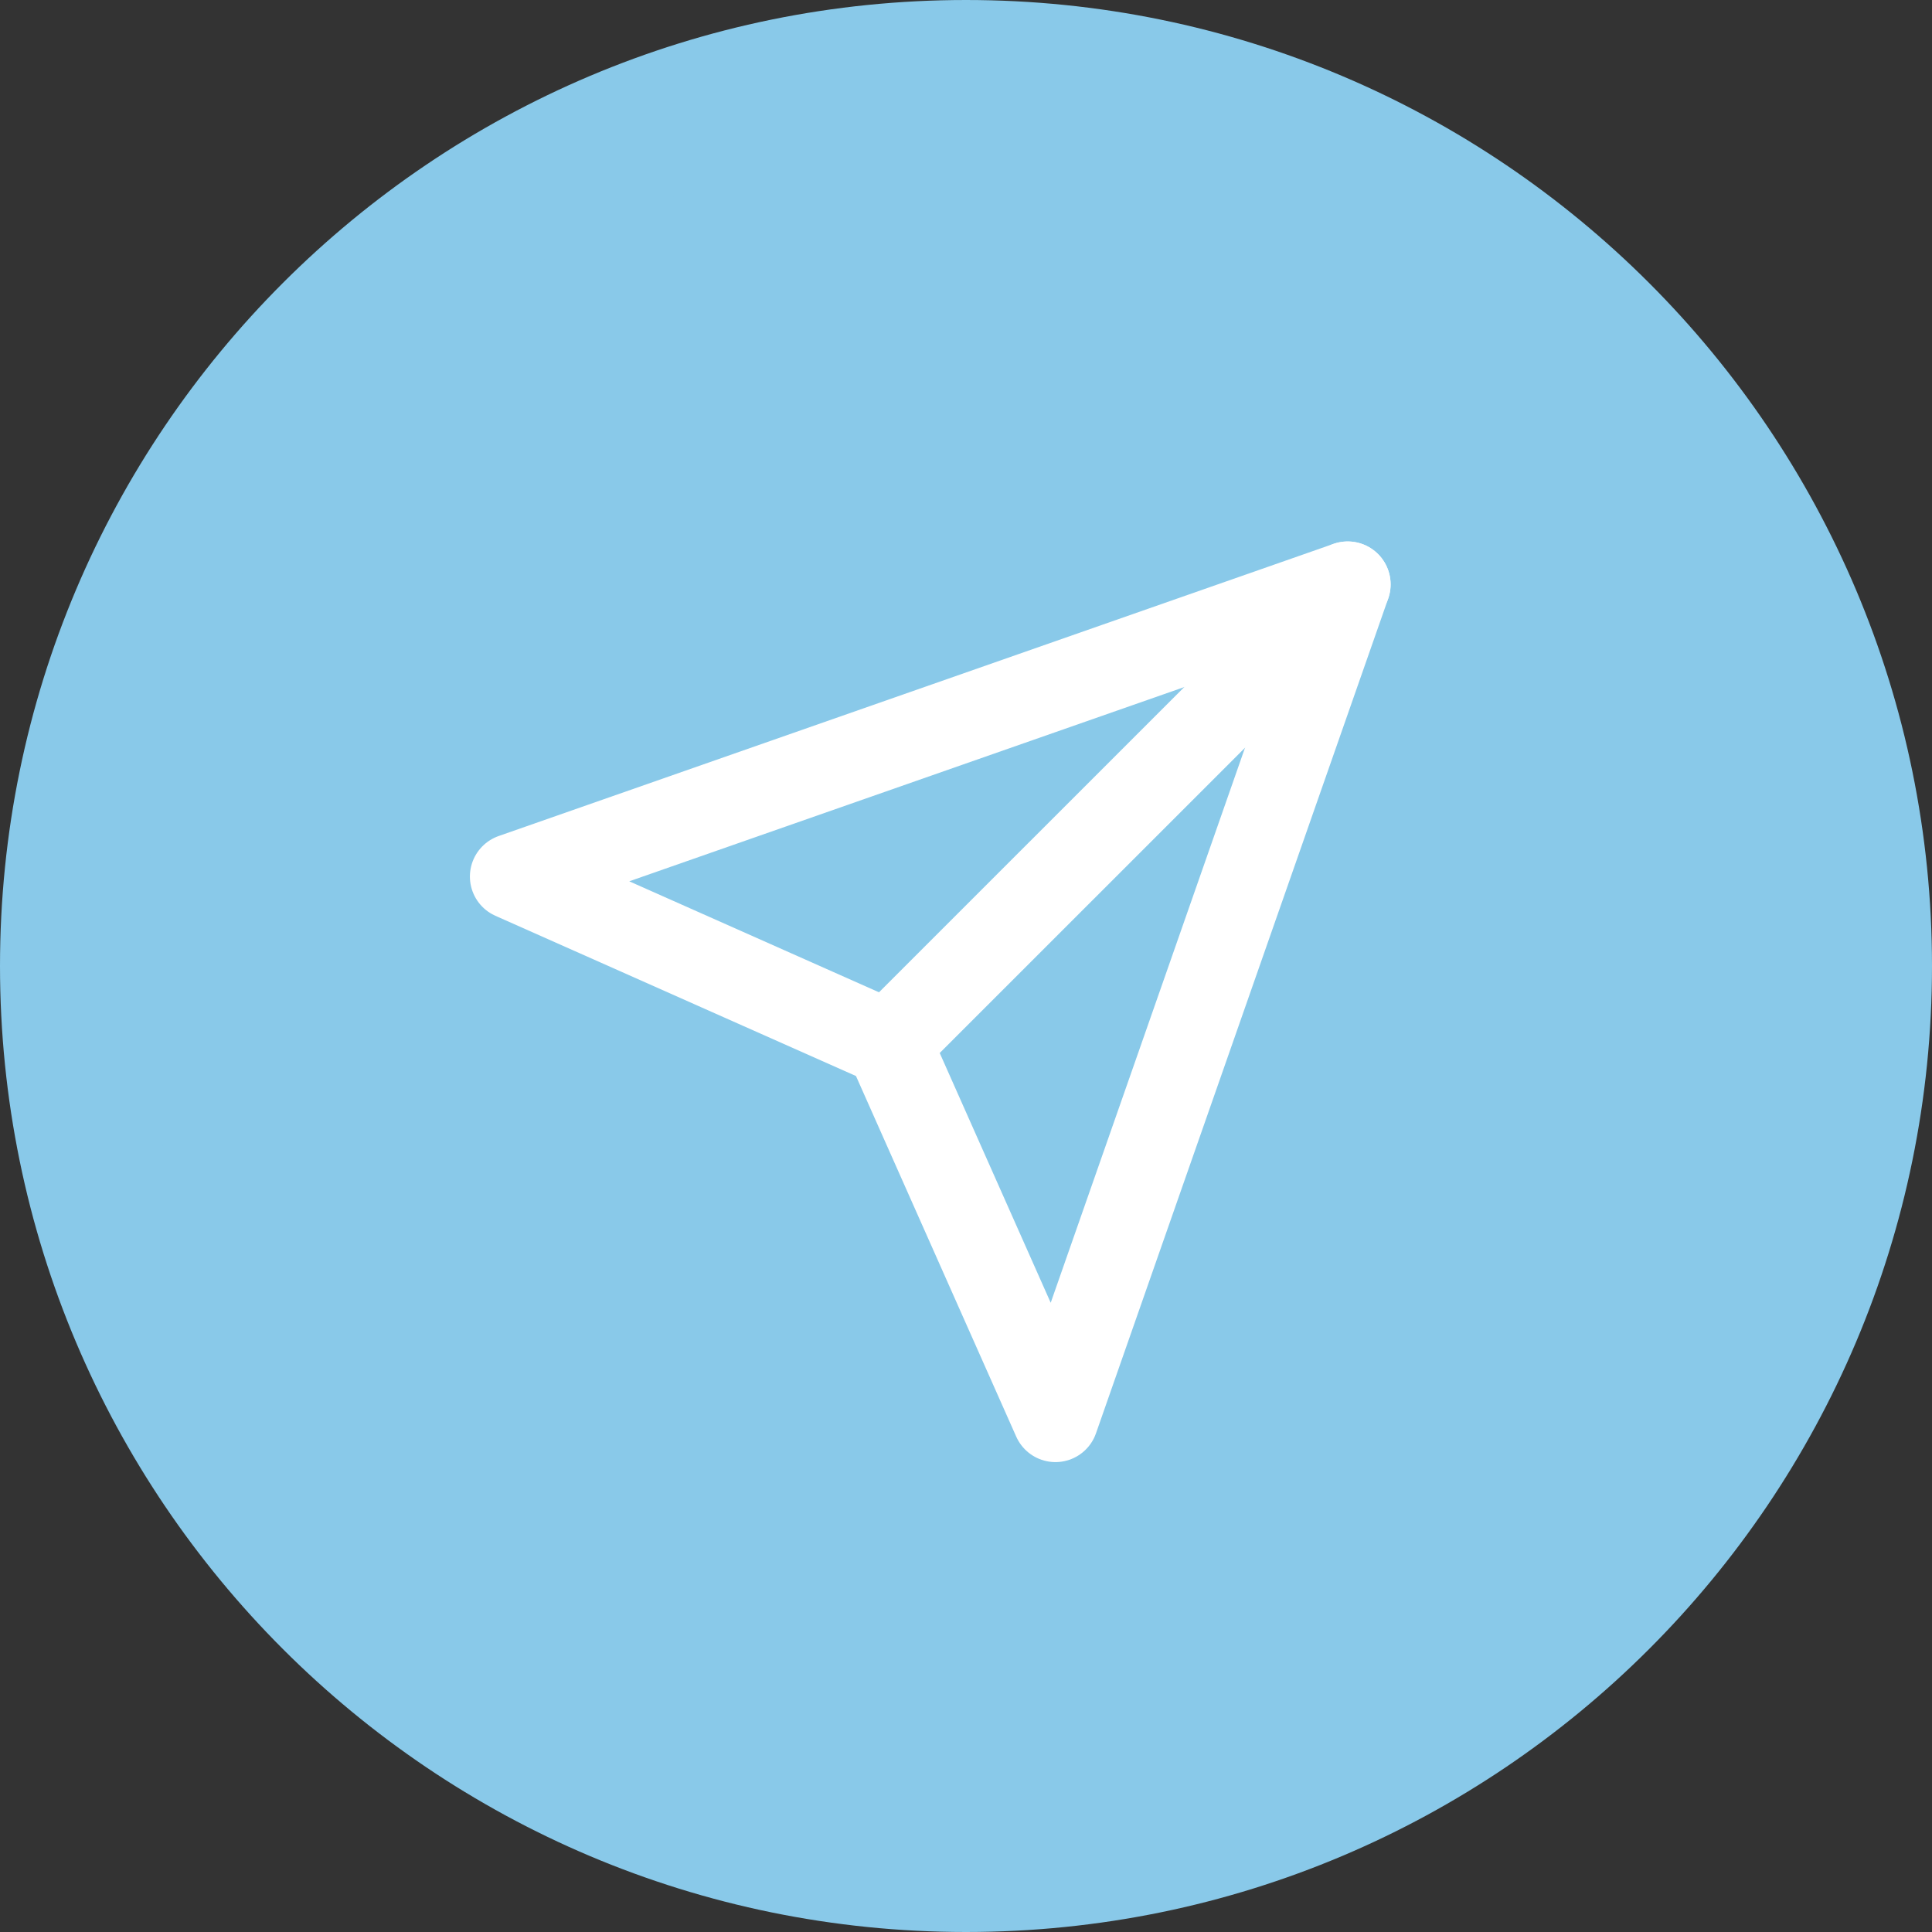 <svg width="27" height="27" viewBox="0 0 27 27" fill="none" xmlns="http://www.w3.org/2000/svg">
<rect x="0" y="0" width="27" height="27" fill="#333333" stroke="none"/>
<path d="M1 13.5C1 6.596 6.596 1 13.5 1C20.404 1 26 6.596 26 13.5C26 20.404 20.404 26 13.5 26C6.596 26 1 20.404 1 13.5Z" fill="#89C9E9" stroke="#89C9E9" stroke-width="2"/>
<g clip-path="url(#clip0_203_35989)">
<path d="M18.834 8.167L12.417 14.583" stroke="white" stroke-width="1.2" stroke-linecap="round" stroke-linejoin="round"/>
<path d="M18.834 8.167L14.75 19.833L12.417 14.583L7.167 12.25L18.834 8.167Z" stroke="white" stroke-width="1.2" stroke-linecap="round" stroke-linejoin="round"/>
</g>
<defs>
<clipPath id="clip0_203_35989">
<rect width="14" height="14" fill="white" transform="translate(6 7)"/>
</clipPath>
</defs>
</svg>
